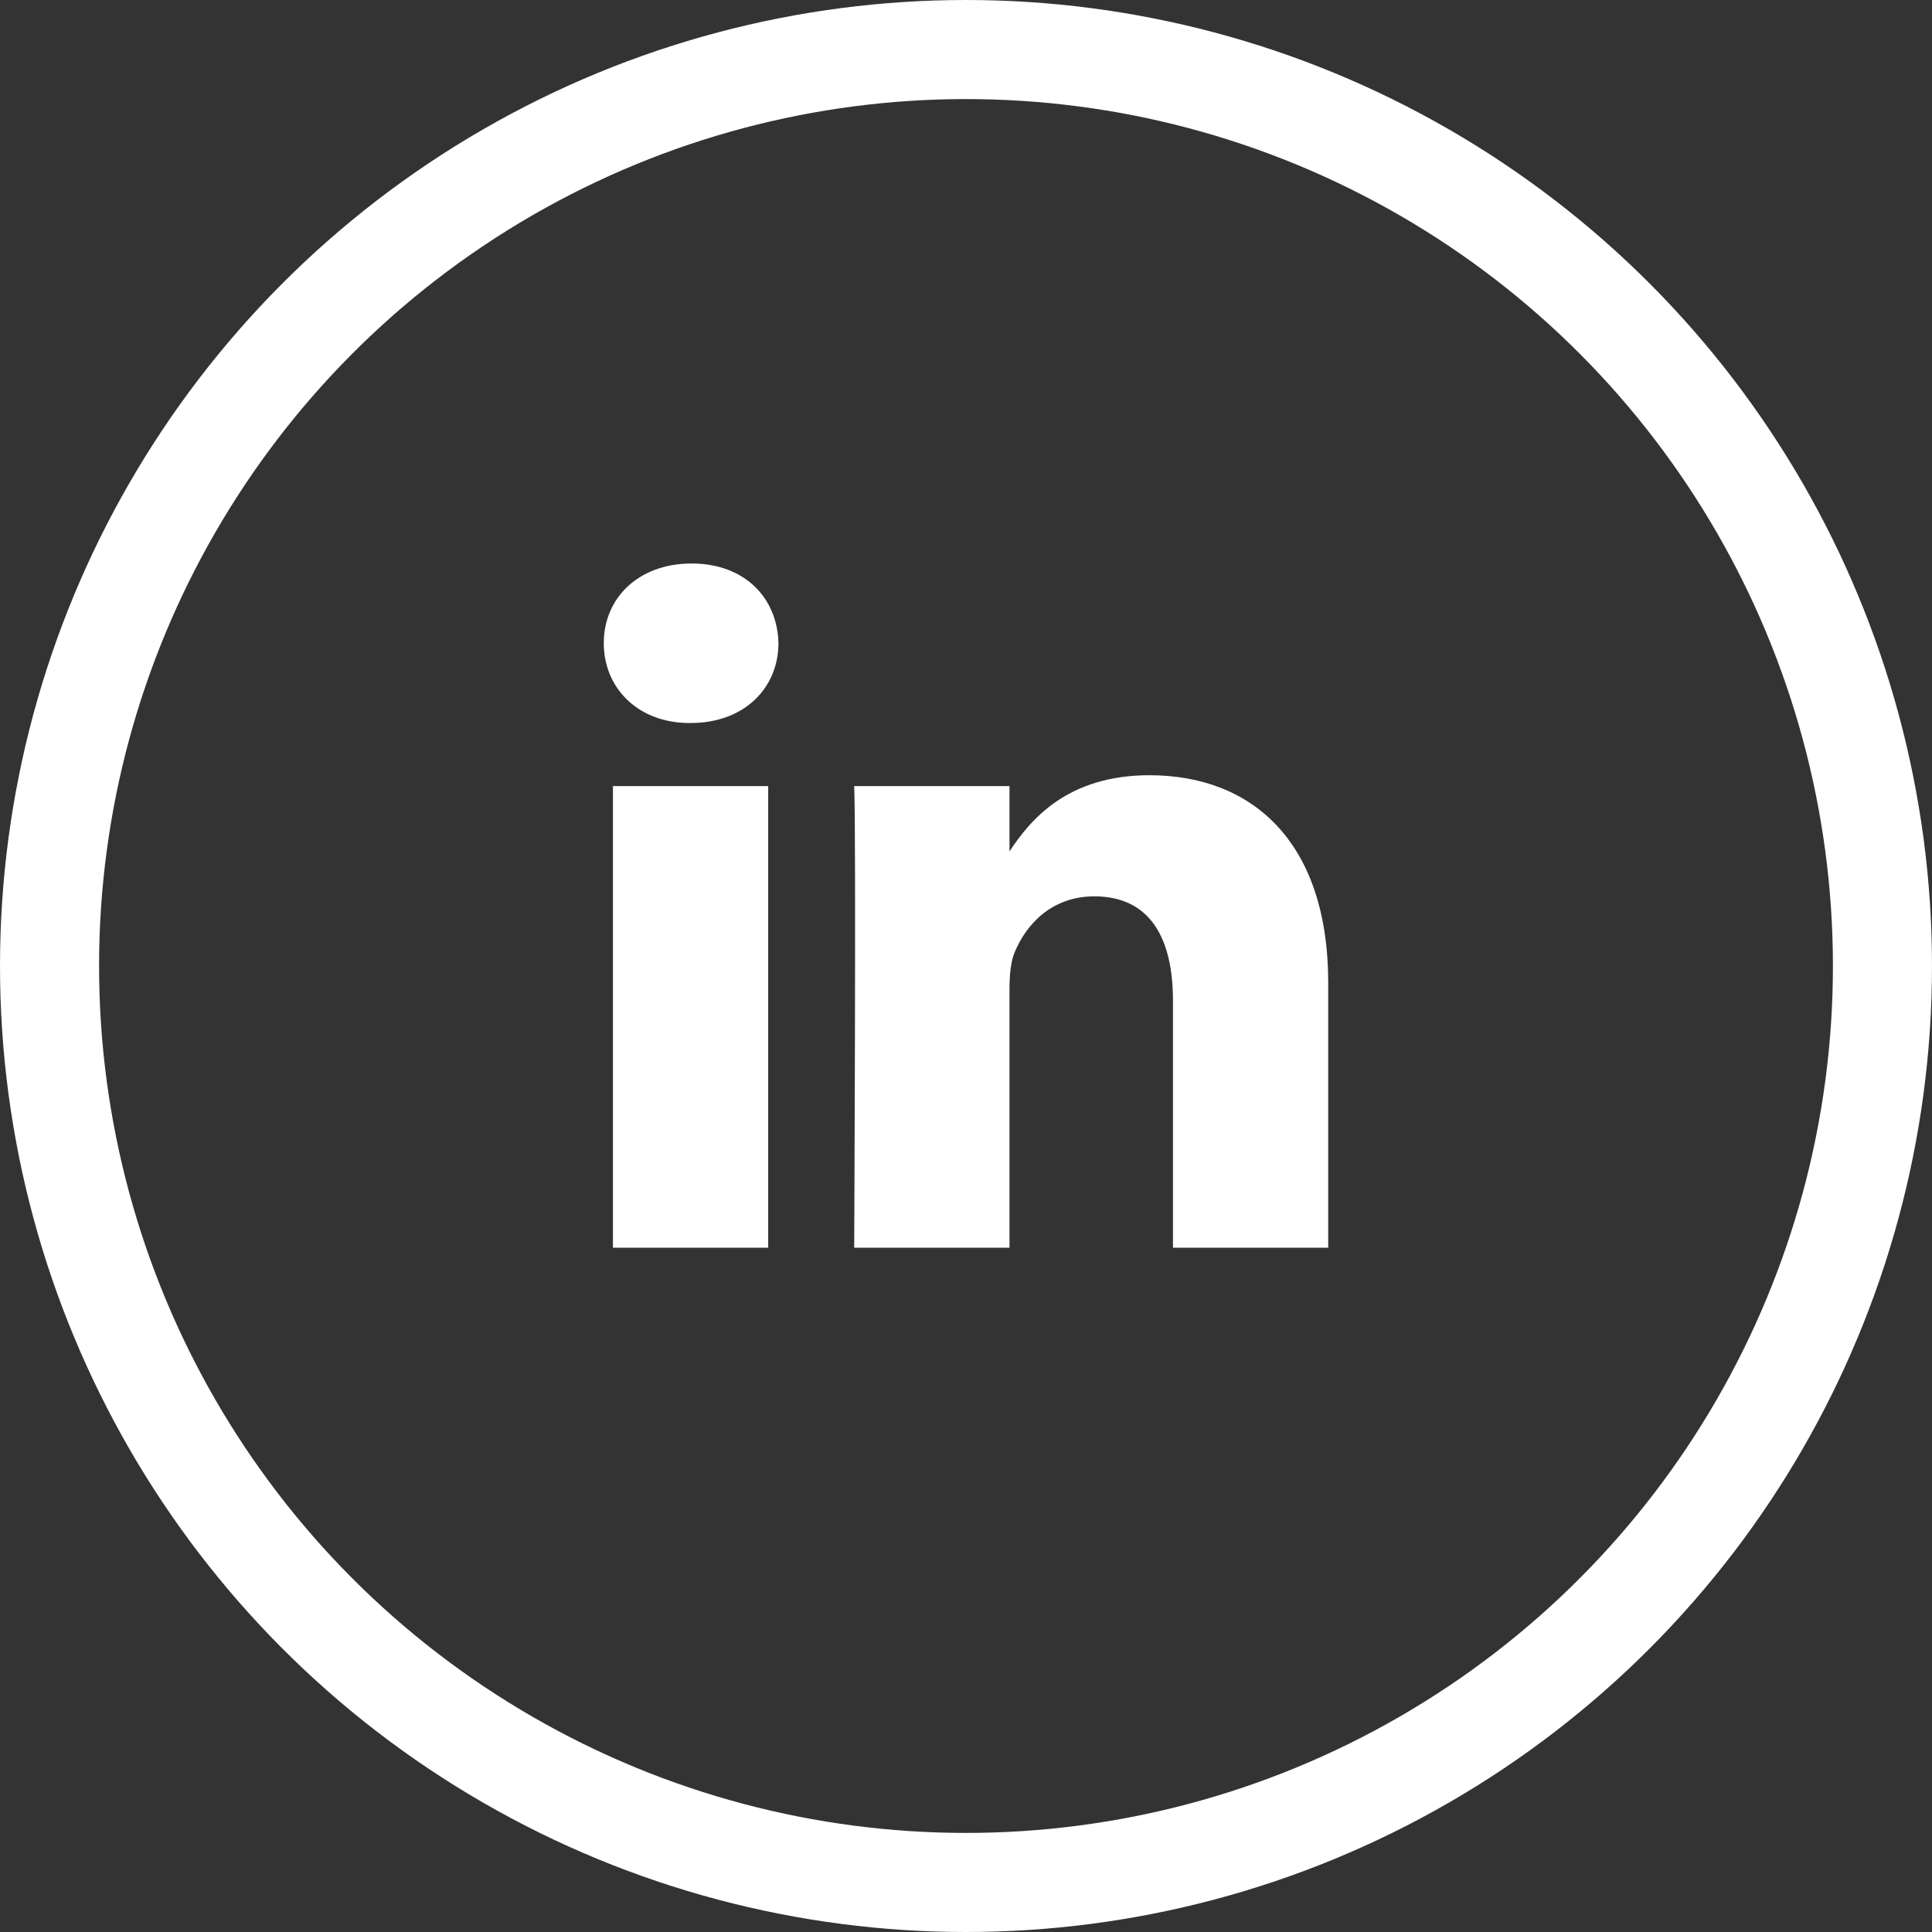 <svg width="39" height="39" viewBox="0 0 39 39" fill="none" xmlns="http://www.w3.org/2000/svg">
<rect x="0" y="0" width="39" height="39" fill="#333333" stroke="none"/>
<path d="M15.507 15.868V25.187H12.373V15.868H15.507ZM15.714 12.983C15.714 13.879 15.034 14.595 13.94 14.595H13.921C12.868 14.595 12.188 13.88 12.188 12.983C12.188 12.071 12.889 11.375 13.961 11.375C15.034 11.375 15.693 12.07 15.714 12.983ZM26.812 19.843V25.187H23.678V20.201C23.678 18.949 23.224 18.094 22.089 18.094C21.223 18.094 20.708 18.67 20.481 19.227C20.398 19.426 20.378 19.704 20.378 19.982V25.187H17.243C17.243 25.187 17.284 16.742 17.243 15.868H20.378V17.187C20.794 16.554 21.539 15.649 23.203 15.649C25.266 15.649 26.812 16.981 26.812 19.843Z" fill="white"/>
<circle cx="19.5" cy="19.5" r="18.5" stroke="white" stroke-width="2"/>
</svg>
